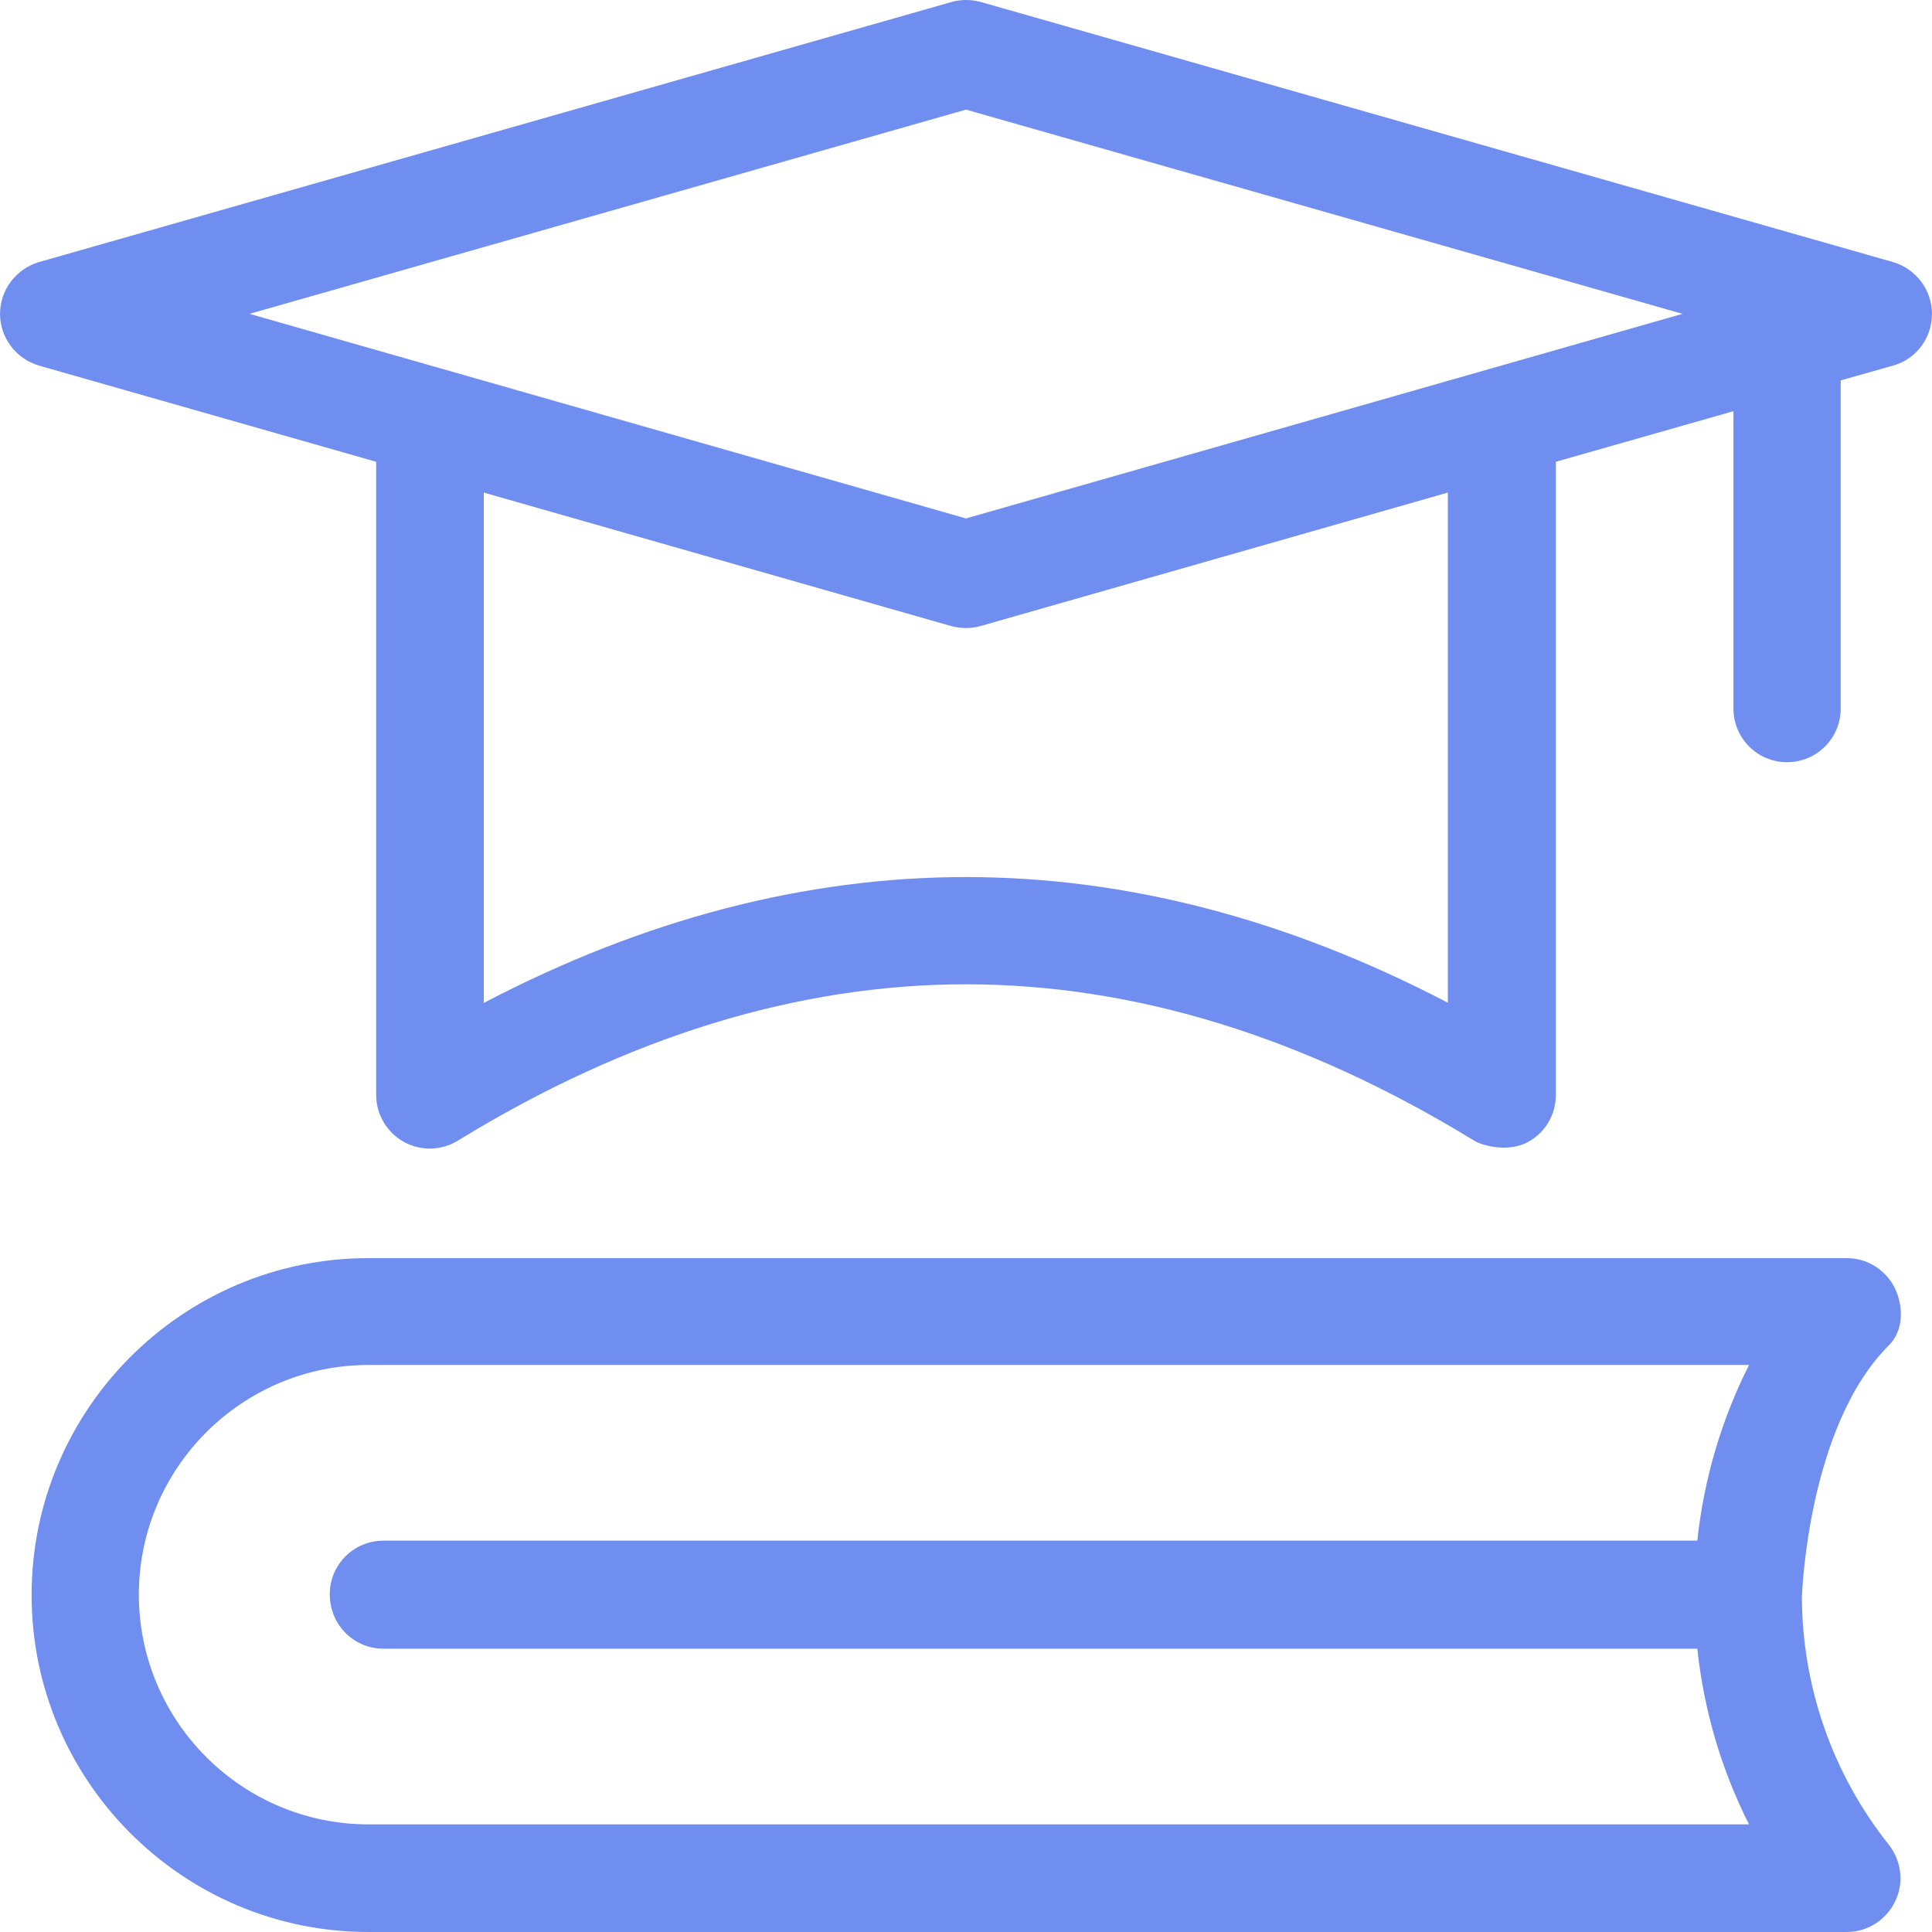 <?xml version="1.0" encoding="UTF-8"?>
<svg xmlns="http://www.w3.org/2000/svg" xmlns:xlink="http://www.w3.org/1999/xlink" xmlns:svgjs="http://svgjs.com/svgjs" version="1.1" width="512" height="512" x="0" y="0" viewBox="0 0 508.025 508.025" style="enable-background:new 0 0 512 512" xml:space="preserve" class="">
  <g>
    <path d="M473.812 420.025c0-.2 1.4-44.9 22.9-66.3 3.8-3.8 3.9-10 1.6-14.9-2.4-4.9-7.3-8-12.7-8h-388.7c-48.8 0-88.6 39.7-88.6 88.6 0 48.8 39.7 88.6 88.6 88.6h388.7c5.4 0 10.3-3.1 12.7-8 2.4-4.9 1.7-10.6-1.6-14.9-15.2-19.1-22.799-42.1-22.9-65.1zm-373 13.5h345.5c1.7 15.9 6.2 31.6 13.6 46.2h-363c-33.3 0-60.4-27.1-60.4-60.4s27.1-60.4 60.4-60.4h363c-7.4 14.7-11.9 30.3-13.6 46.2h-345.5c-7.8 0-14.1 6.3-14.1 14.1 0 8 6.3 14.3 14.1 14.3zM497.812 68.925l-239.9-68.4c-2.5-.7-5.2-.7-7.7 0l-240 68.4c-6 1.8-10.2 7.3-10.2 13.6s4.2 11.8 10.2 13.6l88.7 25.3v166.5c0 5.1 2.8 9.8 7.2 12.3 4.5 2.5 9.9 2.4 14.3-.3 44.5-27.3 89.4-41.1 133.6-41.1s89 13.8 133.6 41.1c2.3 1.4 9.1 3.2 14.3.3 4.5-2.5 7.2-7.2 7.2-12.3v-166.5l46.7-13.3v78.2c0 7.8 6.3 14.1 14.1 14.1s14.1-6.3 14.1-14.1v-86.3l13.8-3.9c6.1-1.7 10.2-7.3 10.2-13.6s-4.2-11.8-10.2-13.6zm-370.6 194.8v-134.2l122.9 35.1c2.5.7 5.2.7 7.7 0l122.9-35.1v134.149c-42.067-21.965-84.533-33.049-126.7-33.049-42.2 0-84.8 11.1-126.8 33.1zm126.8-127.4-188.4-53.8 188.4-53.7 188.4 53.7-188.4 53.8z" fill="#6f8eef" data-original="#000000" opacity="1" class=""></path>
  </g>
</svg>
